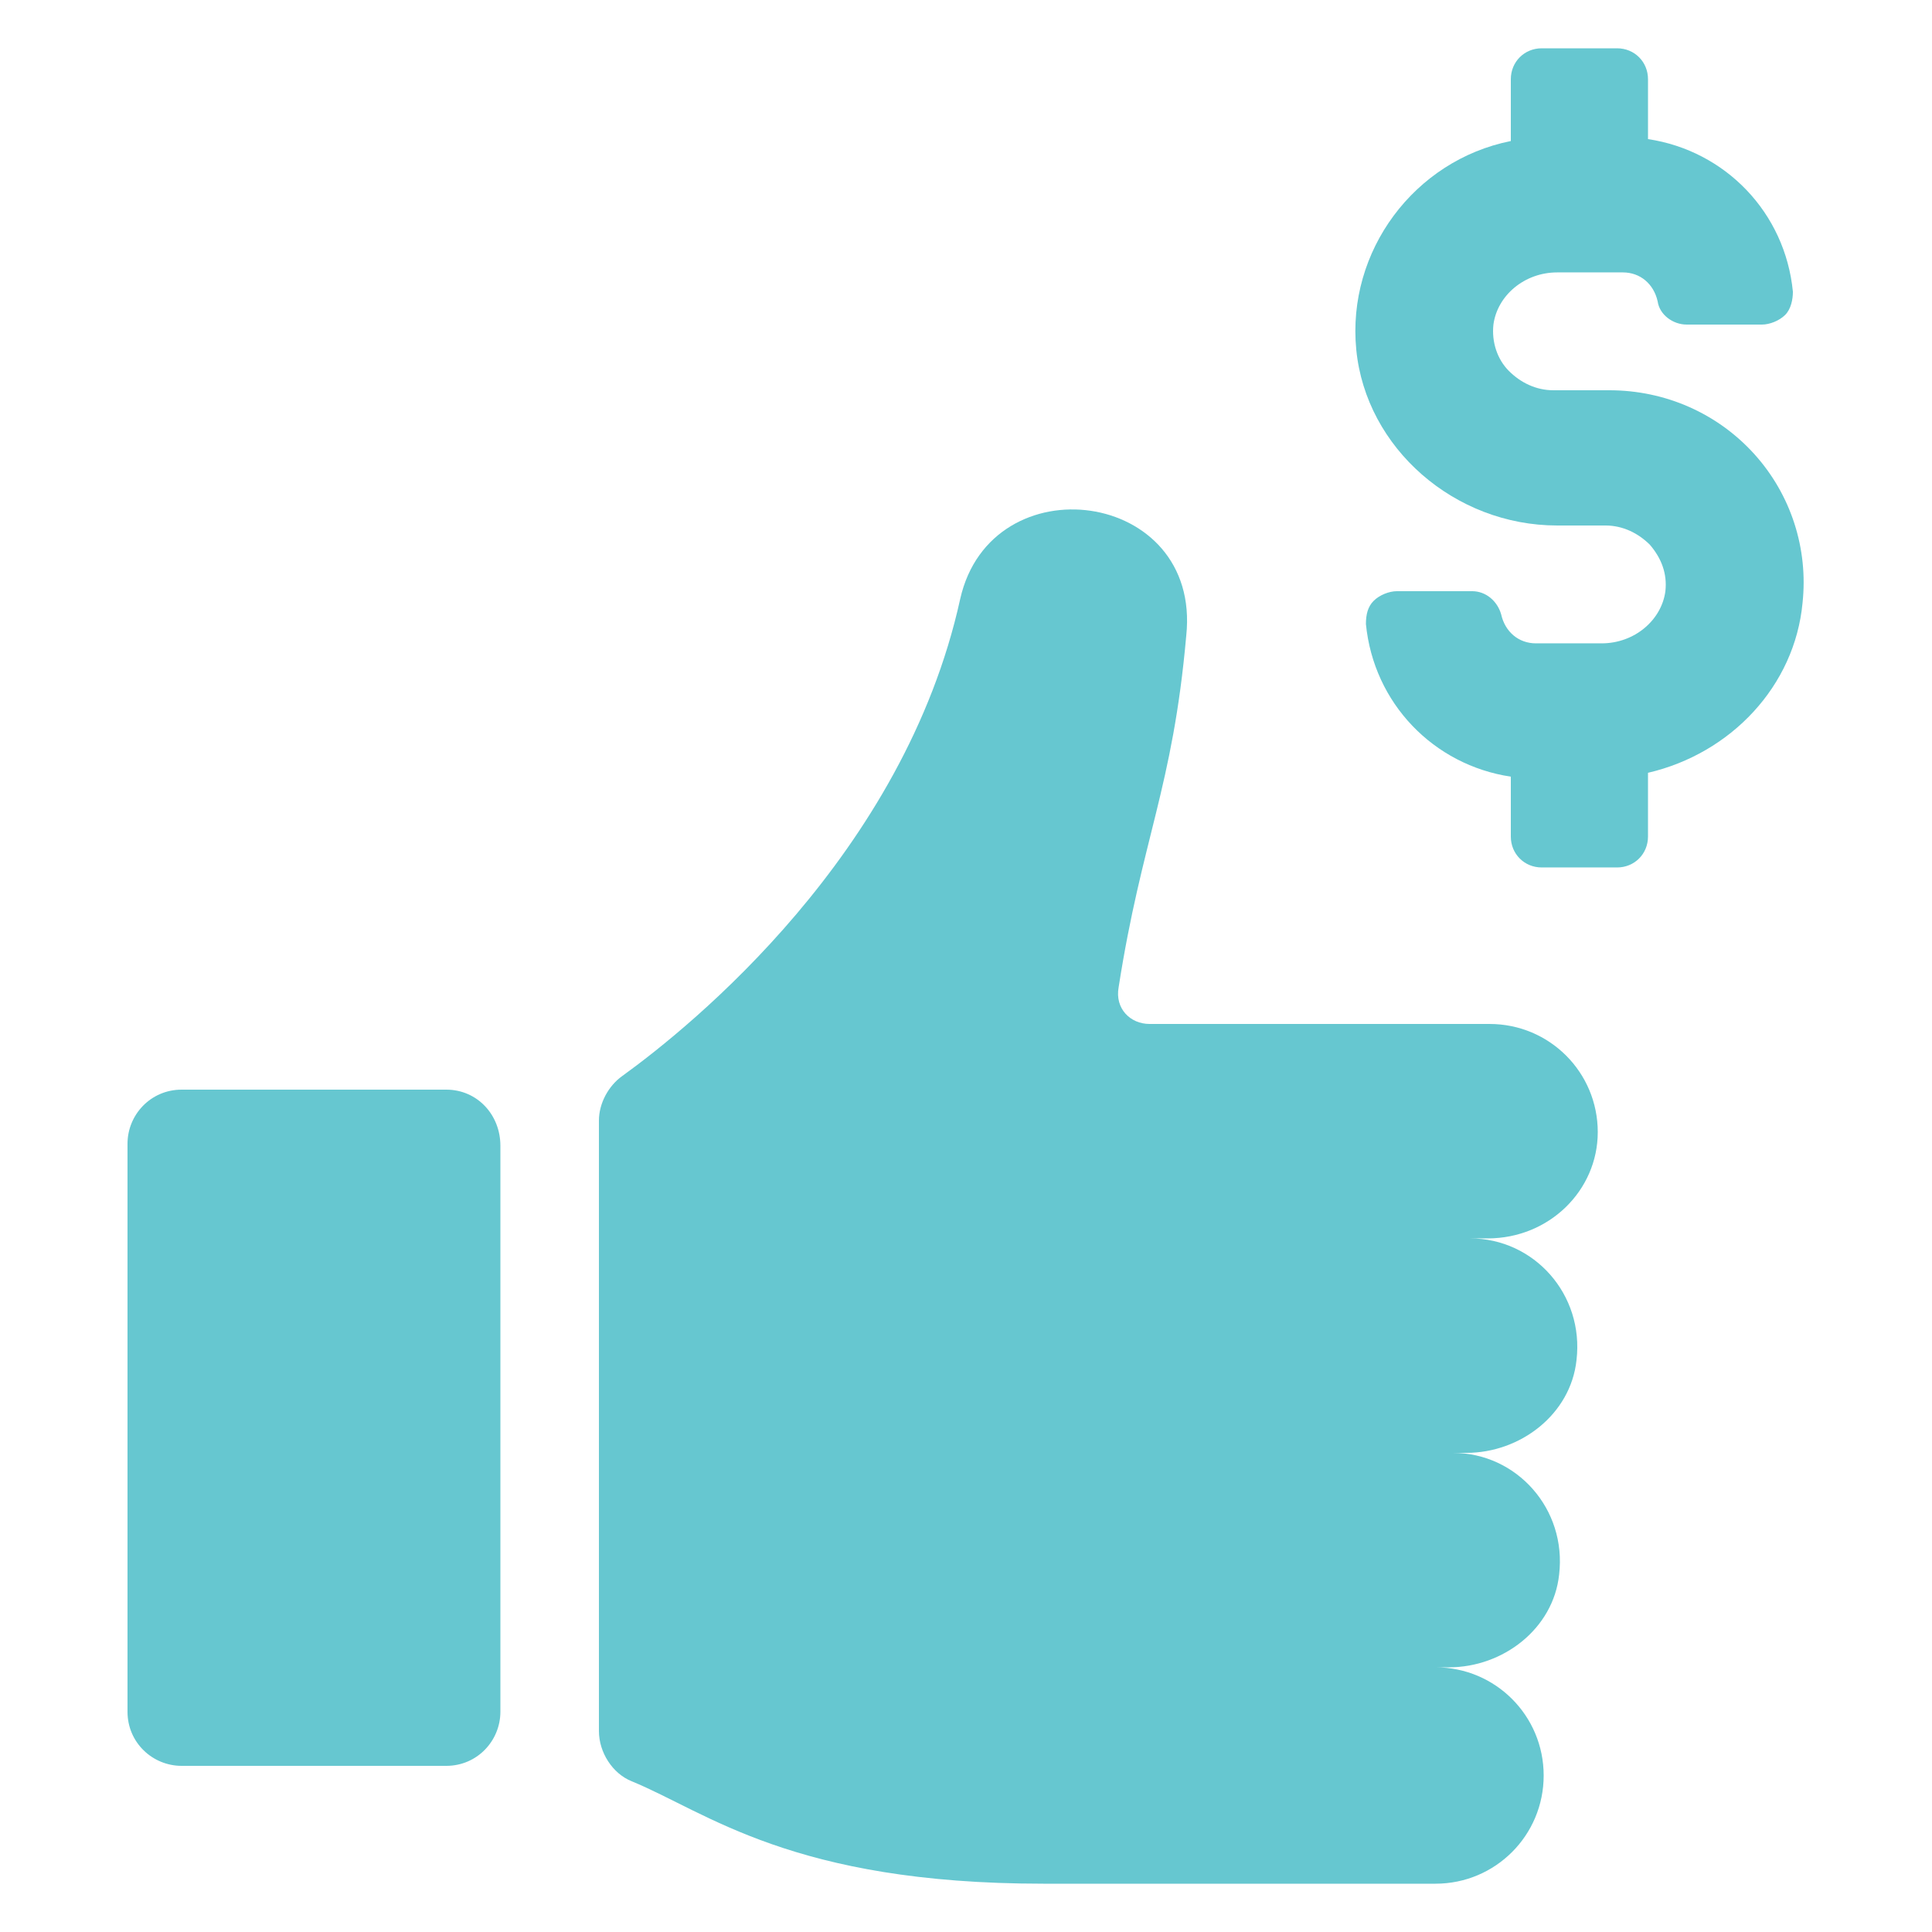 <?xml version="1.0" encoding="UTF-8"?>
<svg width="1200pt" height="1200pt" version="1.1" viewBox="0 0 1200 1200" xmlns="http://www.w3.org/2000/svg">
 <g fill="#66c7d0">
  <path d="m992.4 703.2c0-37.199-30-67.199-67.199-67.199h-211.2c-12 0-21.602-9.602-19.199-22.801 14.398-92.398 33.602-123.6 42-218.4 9.602-91.199-121.2-108-140.4-22.801-34.801 158.4-166.8 265.2-210 296.4-8.398 6-14.398 16.801-14.398 27.602v379.2c0 13.199 8.398 26.398 20.398 31.199 46.801 19.199 99.602 63.602 255.6 63.602h243.6c37.199 0 67.199-30 67.199-67.199s-30-67.199-67.199-67.199h8.398c33.602 0 64.801-24 68.398-57.602 4.801-40.801-26.398-75.602-66-75.602h8.398c33.602 0 64.801-24 68.398-57.602 4.801-40.801-26.398-75.602-66-75.602h10.801c38.398 0.004 68.398-29.996 68.398-65.996z"/>
  <path d="m277.2 676.8h-164.4c-19.199 0-33.602 15.602-33.602 33.602v352.8c0 19.199 15.602 33.602 33.602 33.602h164.4c19.199 0 33.602-15.602 33.602-33.602v-351.6c0-19.203-14.402-34.801-33.602-34.801z"/>
  <path d="m1089.6 282c-22.801-25.199-55.199-39.602-90-39.602h-34.801c-10.801 0-20.398-4.801-27.602-12-7.199-7.199-10.801-18-9.602-28.801 2.398-18 19.199-32.398 39.602-32.398h40.801c10.801 0 19.199 7.199 21.602 18 1.199 8.398 9.602 14.398 18 14.398h46.801c4.801 0 10.801-2.398 14.398-6 3.602-3.602 4.801-9.602 4.801-14.398-4.801-49.199-42-87.602-90-94.801v-37.199c0-10.801-8.398-19.199-19.199-19.199h-46.801c-10.801 0-19.199 8.398-19.199 19.199v38.398c-60 12-102 68.398-96 129.6 6 61.199 61.199 109.2 124.8 109.2h30c10.801 0 20.398 4.801 27.602 12 7.199 8.398 10.801 18 9.602 28.801-2.398 18-19.199 32.398-39.602 32.398h-40.801c-10.801 0-19.199-7.199-21.602-18-2.398-8.398-9.602-14.398-18-14.398h-46.801c-4.801 0-10.801 2.398-14.398 6-3.602 3.602-4.801 8.398-4.801 14.398 4.801 49.199 42 87.602 90 94.801v37.199c0 10.801 8.398 19.199 19.199 19.199h46.801c10.801 0 19.199-8.398 19.199-19.199v-39.598c51.602-12 91.199-54 96-105.6 3.598-33.598-7.203-67.199-30-92.398z"/>
 </g>
</svg>
